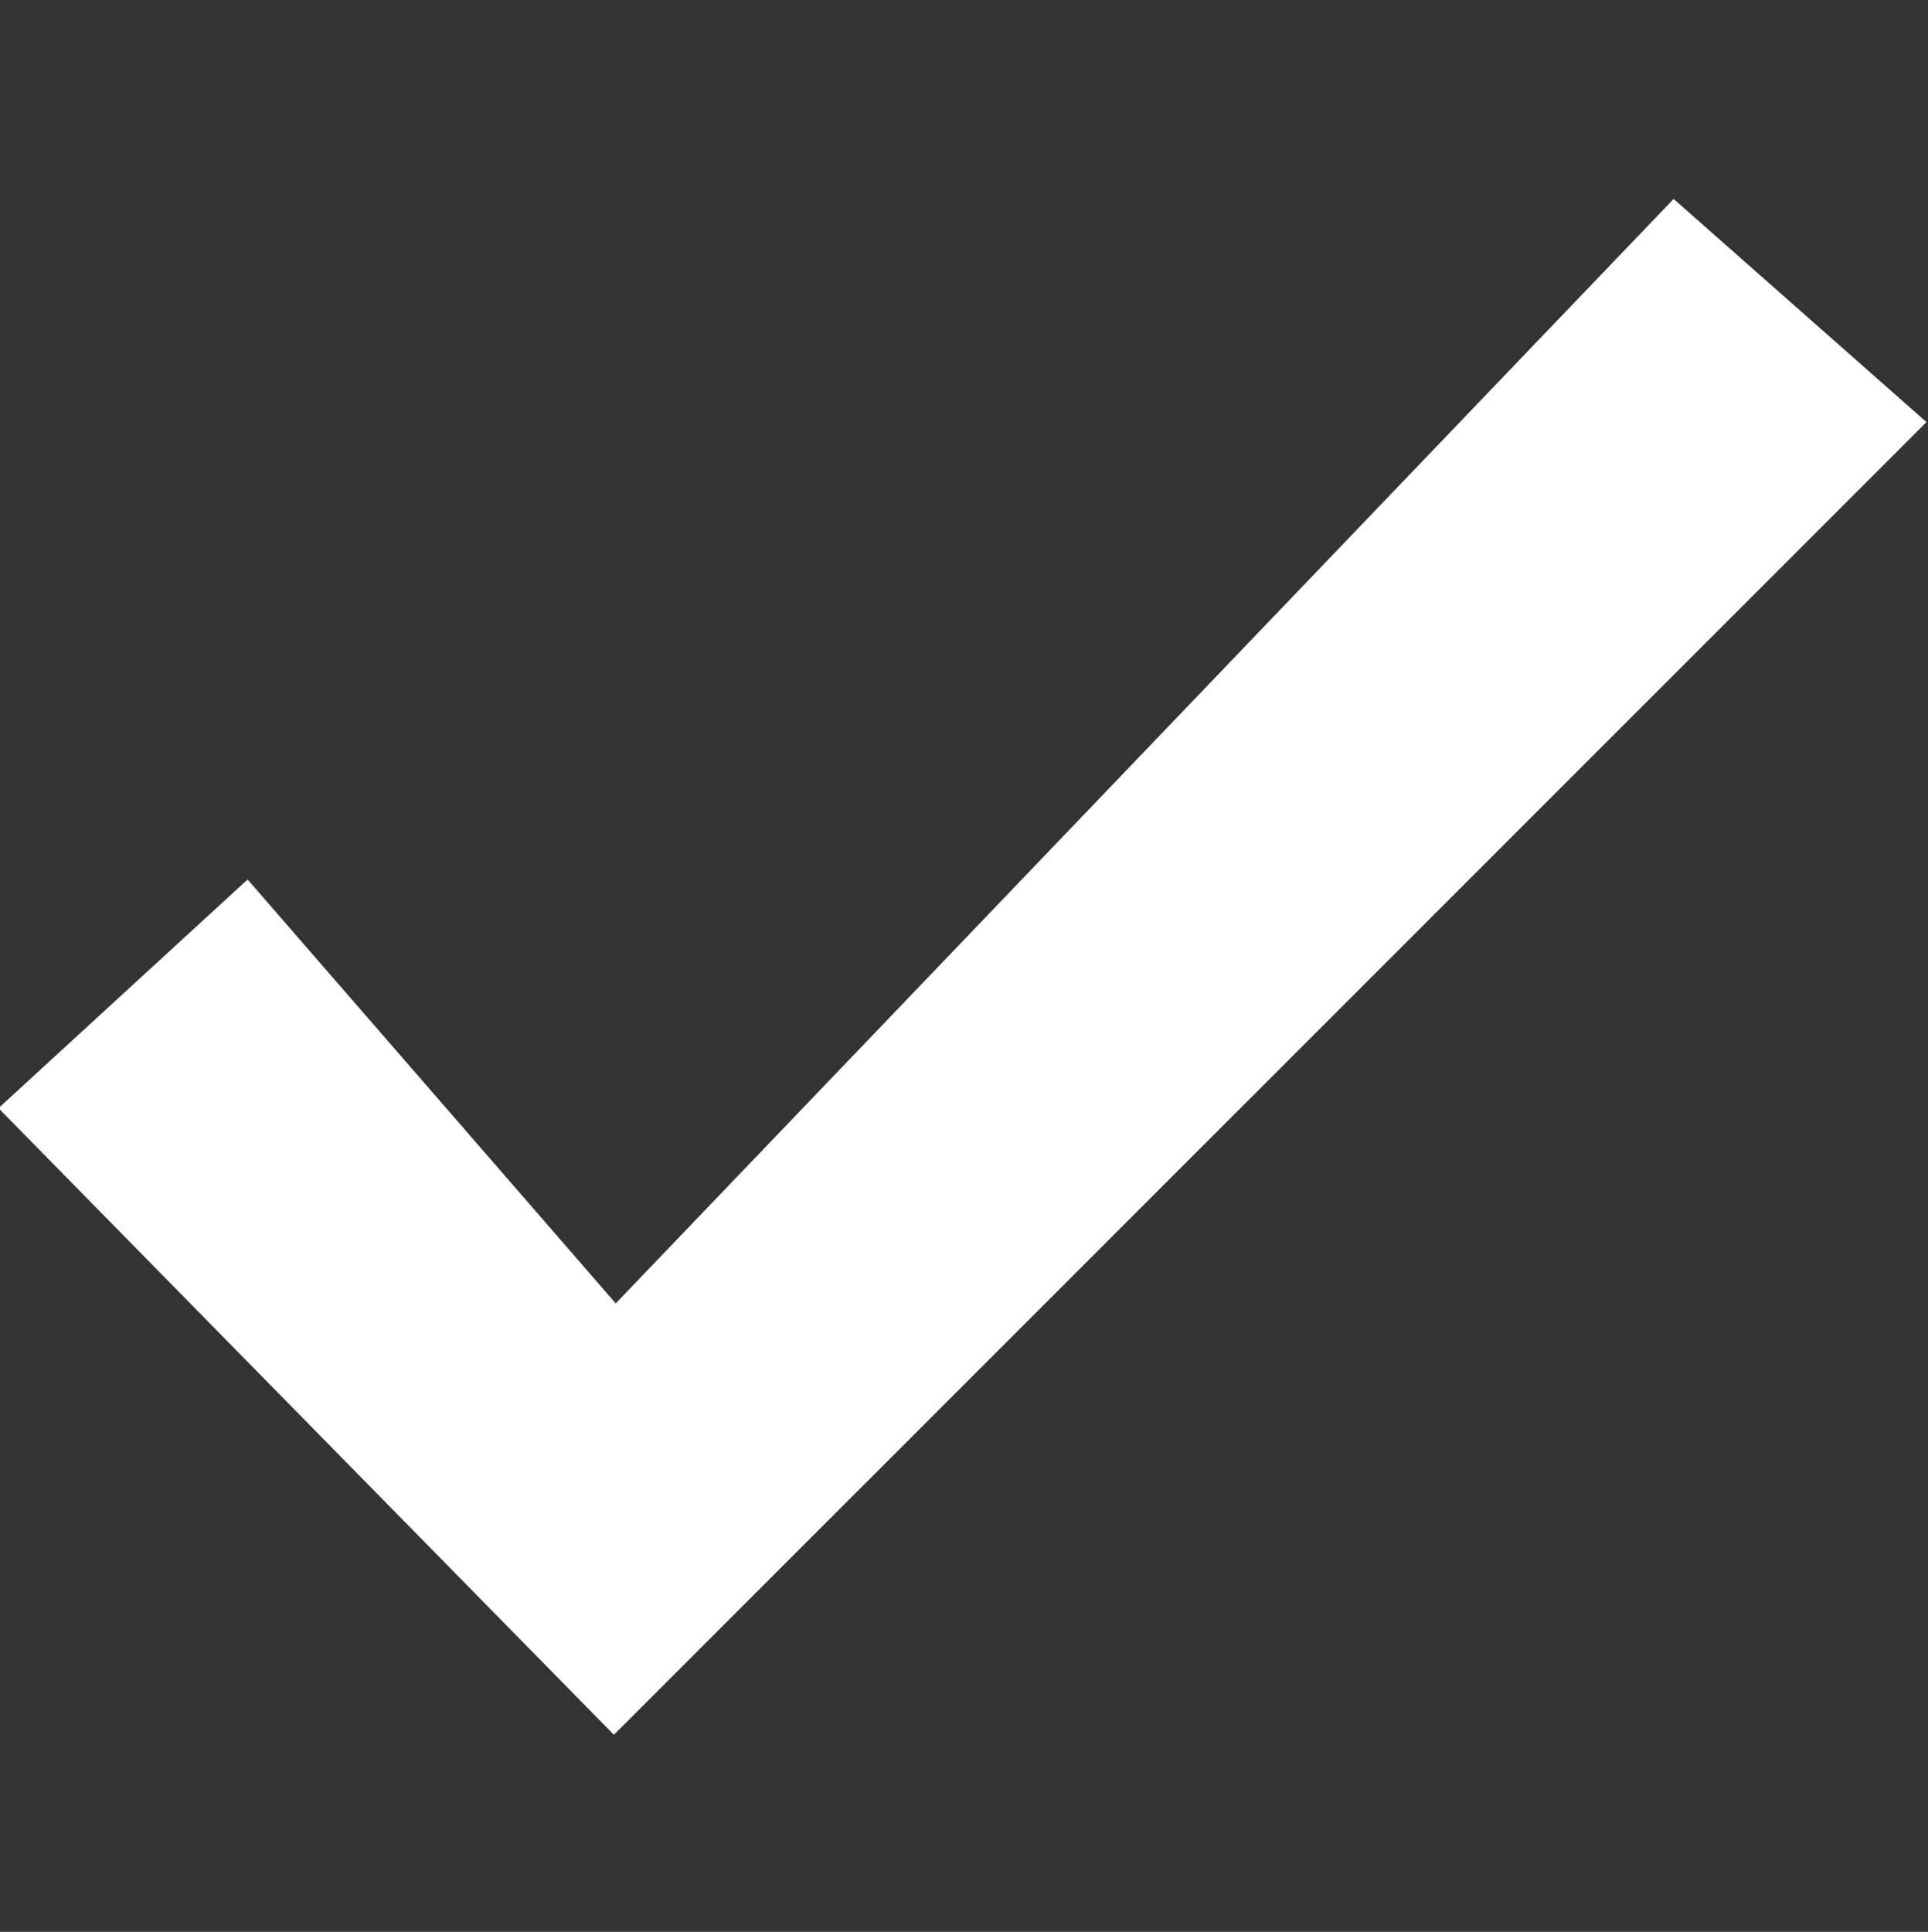 <?xml version="1.0" encoding="utf-8"?>
<!-- Generator: Adobe Illustrator 26.1.0, SVG Export Plug-In . SVG Version: 6.00 Build 0)  -->
<svg version="1.1" id="Ebene_1" xmlns="http://www.w3.org/2000/svg" xmlns:xlink="http://www.w3.org/1999/xlink" x="0px" y="0px"
	 viewBox="0 0 103.7 103.9" style="enable-background:new 0 0 103.7 103.9;" xml:space="preserve">
<rect x="0" y="0" width="103.7" height="103.9" fill="#333333" stroke="none"/>
<style type="text/css">
	.st0{fill:#FFFFFF;stroke:#F4F0E8;stroke-width:40;}
	.st1{fill:url(#Pfad_684_00000114069260020517618610000011351844283261564319_);}
	.st2{fill:url(#Pfad_685_00000118358041865392399360000002832821406850310561_);}
	.st3{fill:url(#Pfad_686_00000098912613643456726170000015455899324139600036_);}
	.st4{fill:#00549E;}
	.st5{fill:#06407B;}
	.st6{fill:url(#Pfad_689_00000121238618323157991380000008362890672054898362_);}
	.st7{fill:url(#Pfad_690_00000038411020569901377510000012662519263495659653_);}
	.st8{clip-path:url(#Pfad_690_00000165193463671557625880000000585514548229811876_);}
	.st9{fill:#1D1D1B;}
	.st10{fill:url(#Ellipse_144_00000179612063298192809990000016574991643401565869_);}
	.st11{fill:url(#Ellipse_138_00000111156605414924524830000004274750613929981614_);}
	.st12{fill:url(#Ellipse_144_00000071556855742708724990000000505144291383151505_);}
	.st13{fill:url(#Ellipse_138_00000032621803414183552540000014049938125750360196_);}
	.st14{fill:#FFFFFF;}
	.st15{clip-path:url(#Pfad_690_00000078761888296689844840000013298976951230394274_);}
	.st16{fill:url(#Ellipse_144_00000068669697026379299460000011358714002444479395_);}
	.st17{fill:url(#Ellipse_138_00000052807932093135035120000010634889763390829978_);}
	.st18{clip-path:url(#Pfad_690_00000144296450564319499630000015941844244594784189_);}
	.st19{fill:url(#Ellipse_144_00000116221407860117351490000003812273486973430424_);}
	.st20{fill:url(#Ellipse_138_00000016071996569418948320000004420198818435646602_);}
	.st21{opacity:8.000000e-02;fill:#1D1D1B;enable-background:new    ;}
	.st22{fill:none;stroke:#C1A3C5;stroke-width:3;stroke-linecap:round;stroke-linejoin:round;}
	.st23{fill:#403A60;}
	.st24{fill:#C4C4C4;}
	.st25{fill:none;stroke:#000000;stroke-width:6.163;stroke-linecap:round;stroke-linejoin:round;}
	.st26{fill:#39A935;}
	.st27{fill:#FFEC00;}
	.st28{fill:#C1A3C5;}
	.st29{enable-background:new    ;}
	.st30{fill:#B98687;}
	.st31{fill:#09549E;}
	.st32{clip-path:url(#SVGID_00000121967261965995489410000013846055672460530841_);}
	.st33{fill:none;stroke:#2B2E34;stroke-width:1.5;}
	.st34{fill:#CBC8C8;}
	.st35{fill:none;stroke:#2B2E34;stroke-width:1.5;stroke-linecap:round;}
	.st36{clip-path:url(#SVGID_00000111188937934799755880000013550338872127355828_);}
	.st37{fill:#FFFFFF;stroke:#2B2E34;stroke-width:1.5;}
	.st38{clip-path:url(#SVGID_00000027574145752730508890000006058113441822092678_);}
	.st39{fill:none;}
	.st40{fill:#FFFFFF;stroke:#707070;}
	.st41{fill:none;stroke:#707070;}
	.st42{fill:#FFFFFF;stroke:#2B2E34;stroke-width:0.8;}
	.st43{clip-path:url(#SVGID_00000083792997508971491080000007261709210531007167_);}
	.st44{fill:none;stroke:#2B2E34;stroke-width:0.8;}
	.st45{fill:none;stroke:#C1A3C5;stroke-width:3;stroke-linecap:round;}
	.st46{fill:none;stroke:#6B6766;stroke-width:2;stroke-miterlimit:10;}
	.st47{fill:none;stroke:#6B6766;stroke-width:2;stroke-linecap:round;stroke-miterlimit:10;}
	.st48{fill:#6B6766;}
	.st49{fill:#FFFFFF;stroke:#B98687;stroke-width:3;}
	.st50{fill:#FFFFFF;stroke:#6B8888;stroke-width:3;}
	.st51{fill:none;stroke:#A8C3C3;stroke-width:3;stroke-miterlimit:10;}
	.st52{fill:#E9A854;}
	.st53{fill:#84BFEA;}
	.st54{fill:#BADAF2;}
</style>
<g id="done_outline_black_24dp" transform="translate(42.818)">
	<path id="Pfad_640" class="st14" d="M47.2,10.7L-9.7,70.1l-19.8-22.8l-13.4,12.3l33.1,33.7l70.6-70.6L47.2,10.7z"/>
</g>
</svg>
